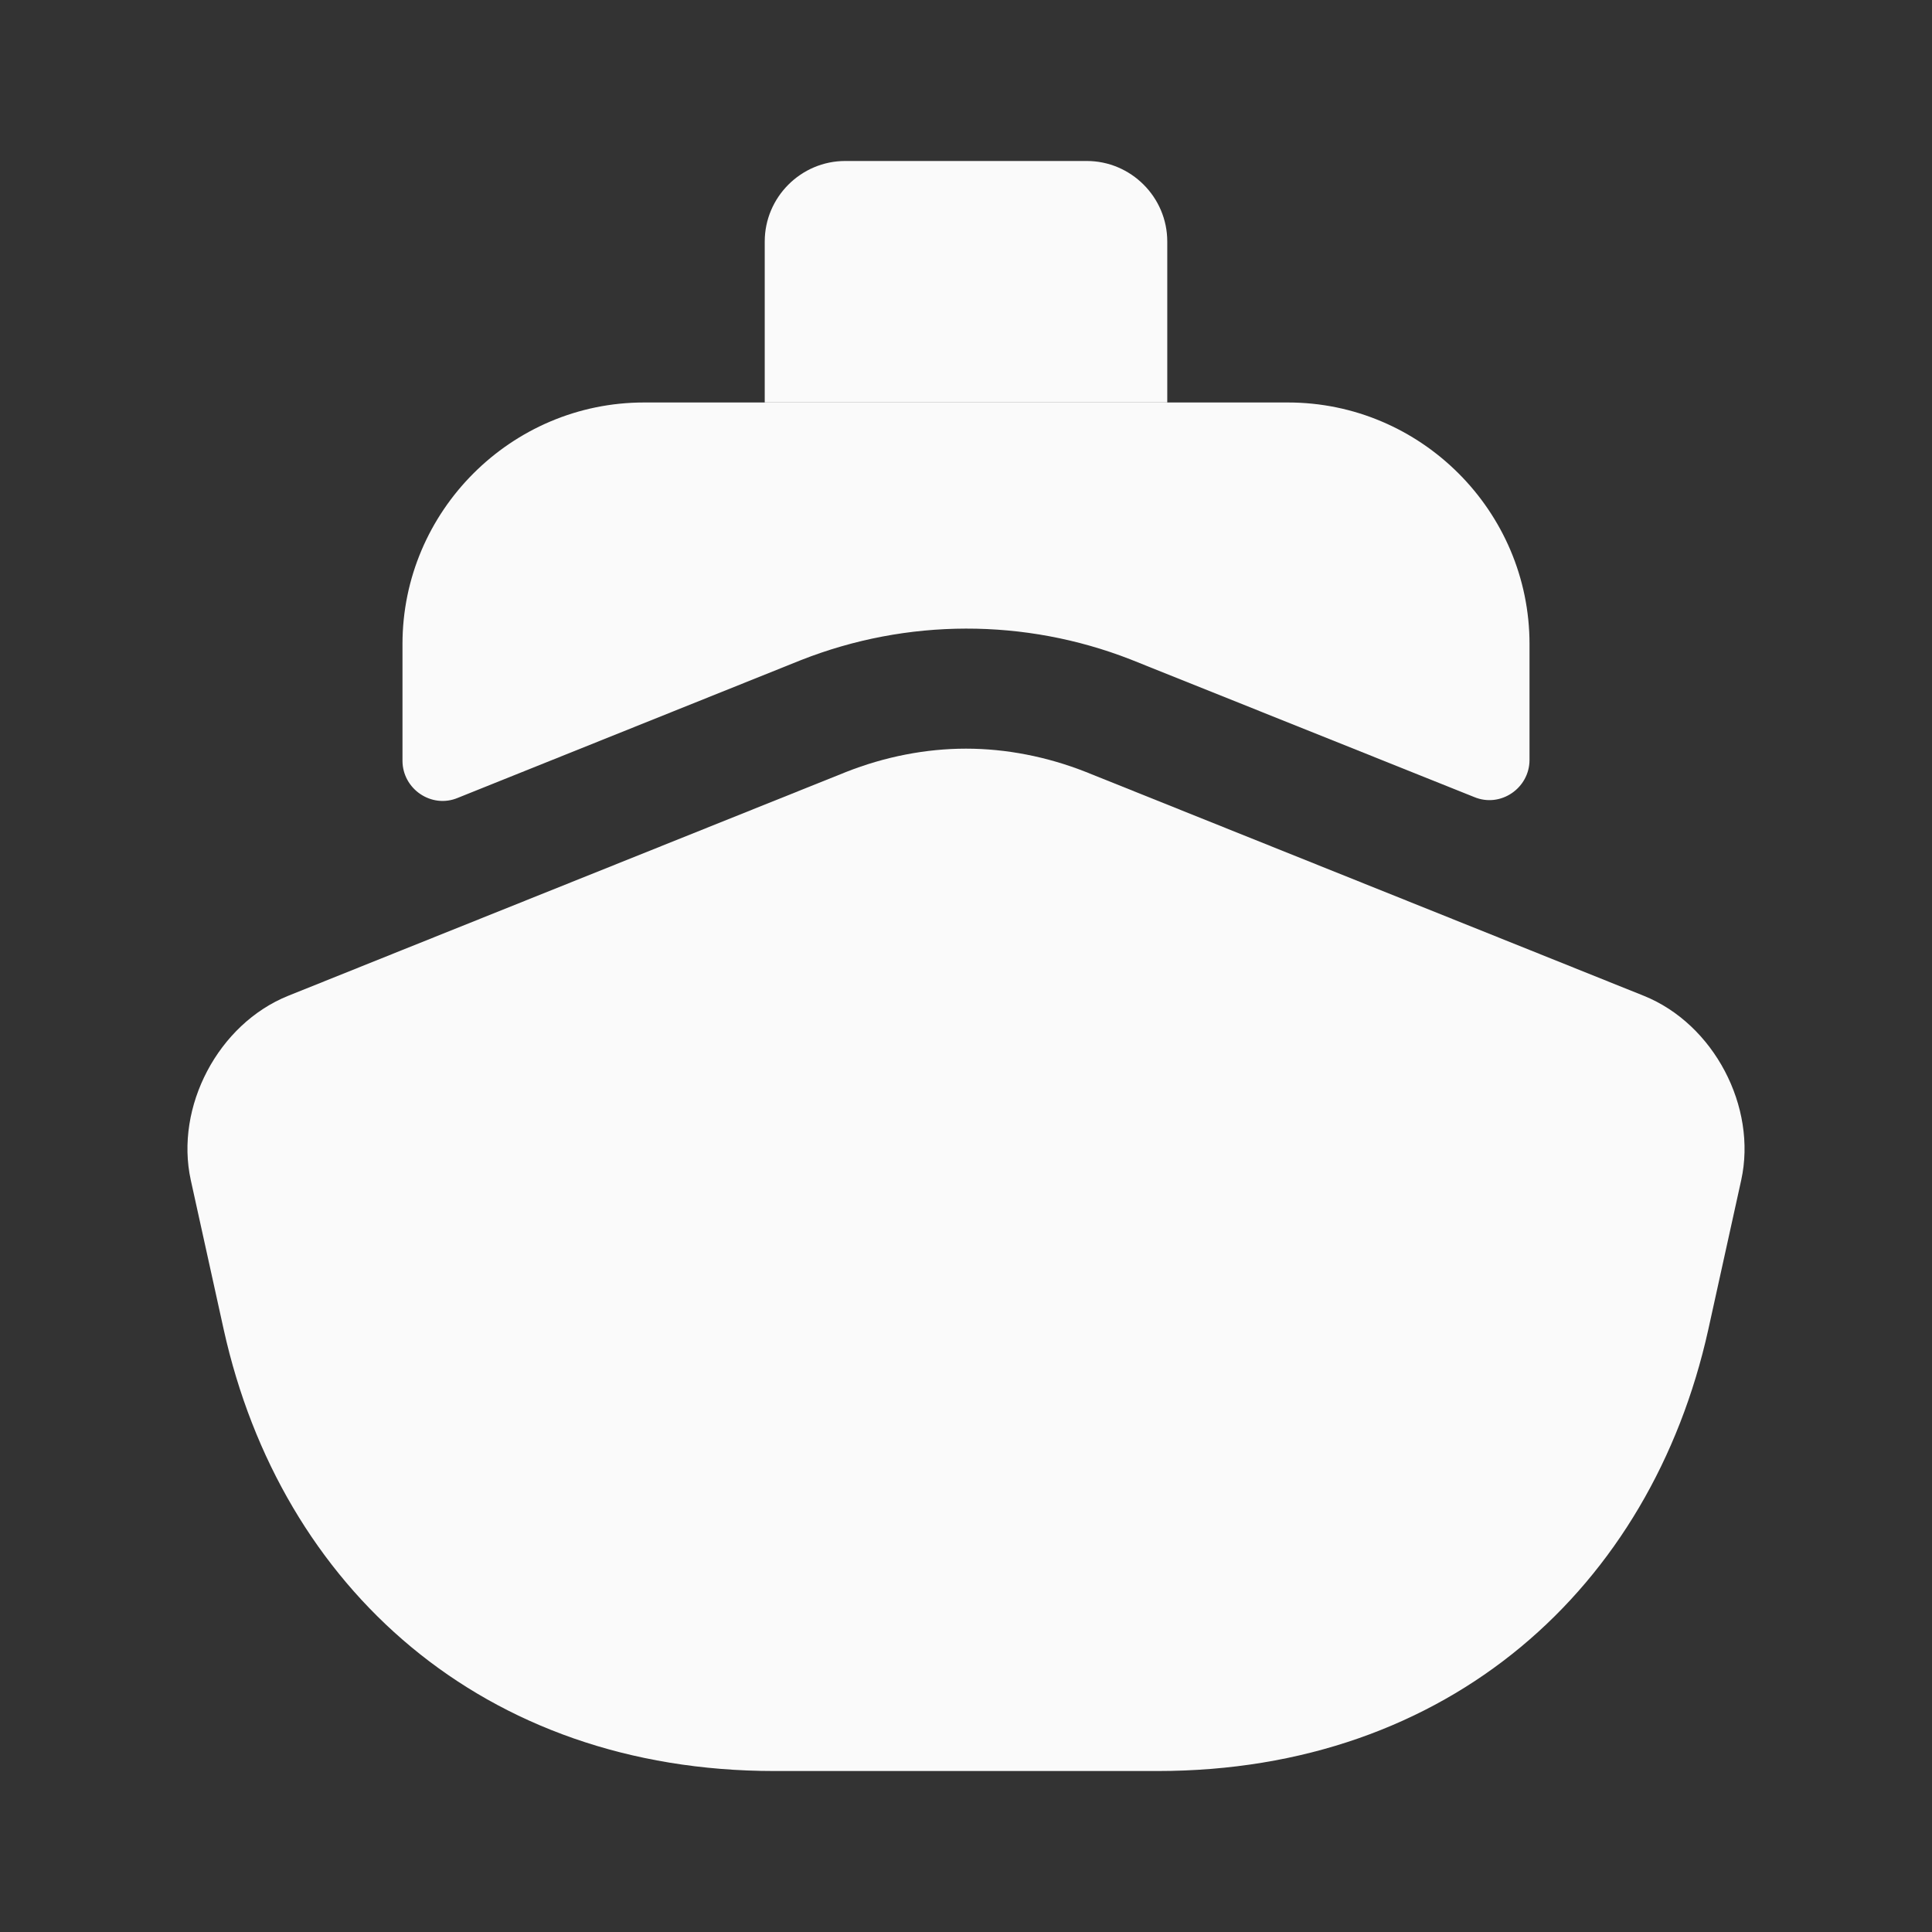 <svg width="40" height="40" viewBox="0 0 40 40" fill="none" xmlns="http://www.w3.org/2000/svg">
<rect x="0" y="0" width="40" height="40" fill="#333333" stroke="none"/>
<path d="M36.05 24.433L35.367 27.533C34.183 32.867 30 36.667 23.967 36.667H16.033C10 36.667 5.817 32.867 4.633 27.533L3.95 24.433C3.617 22.917 4.517 21.2 5.967 20.617L8.333 19.667L17.517 15.983C18.317 15.667 19.167 15.5 20 15.5C20.833 15.5 21.683 15.667 22.483 15.983L31.667 19.667L34.033 20.617C35.483 21.2 36.383 22.917 36.05 24.433Z" fill="#FAFAFA"/>
<path d="M31.667 13.333V15.733C31.667 16.317 31.067 16.733 30.517 16.5L23.4 13.65C21.217 12.8 18.783 12.8 16.583 13.667L9.483 16.517C8.933 16.75 8.333 16.333 8.333 15.75V13.333C8.333 10.583 10.583 8.333 13.333 8.333H26.667C29.417 8.333 31.667 10.583 31.667 13.333Z" fill="#FAFAFA"/>
<path d="M24.167 8.333H15.833V5C15.833 4.083 16.583 3.333 17.5 3.333H22.5C23.417 3.333 24.167 4.083 24.167 5V8.333Z" fill="#FAFAFA"/>
</svg>
